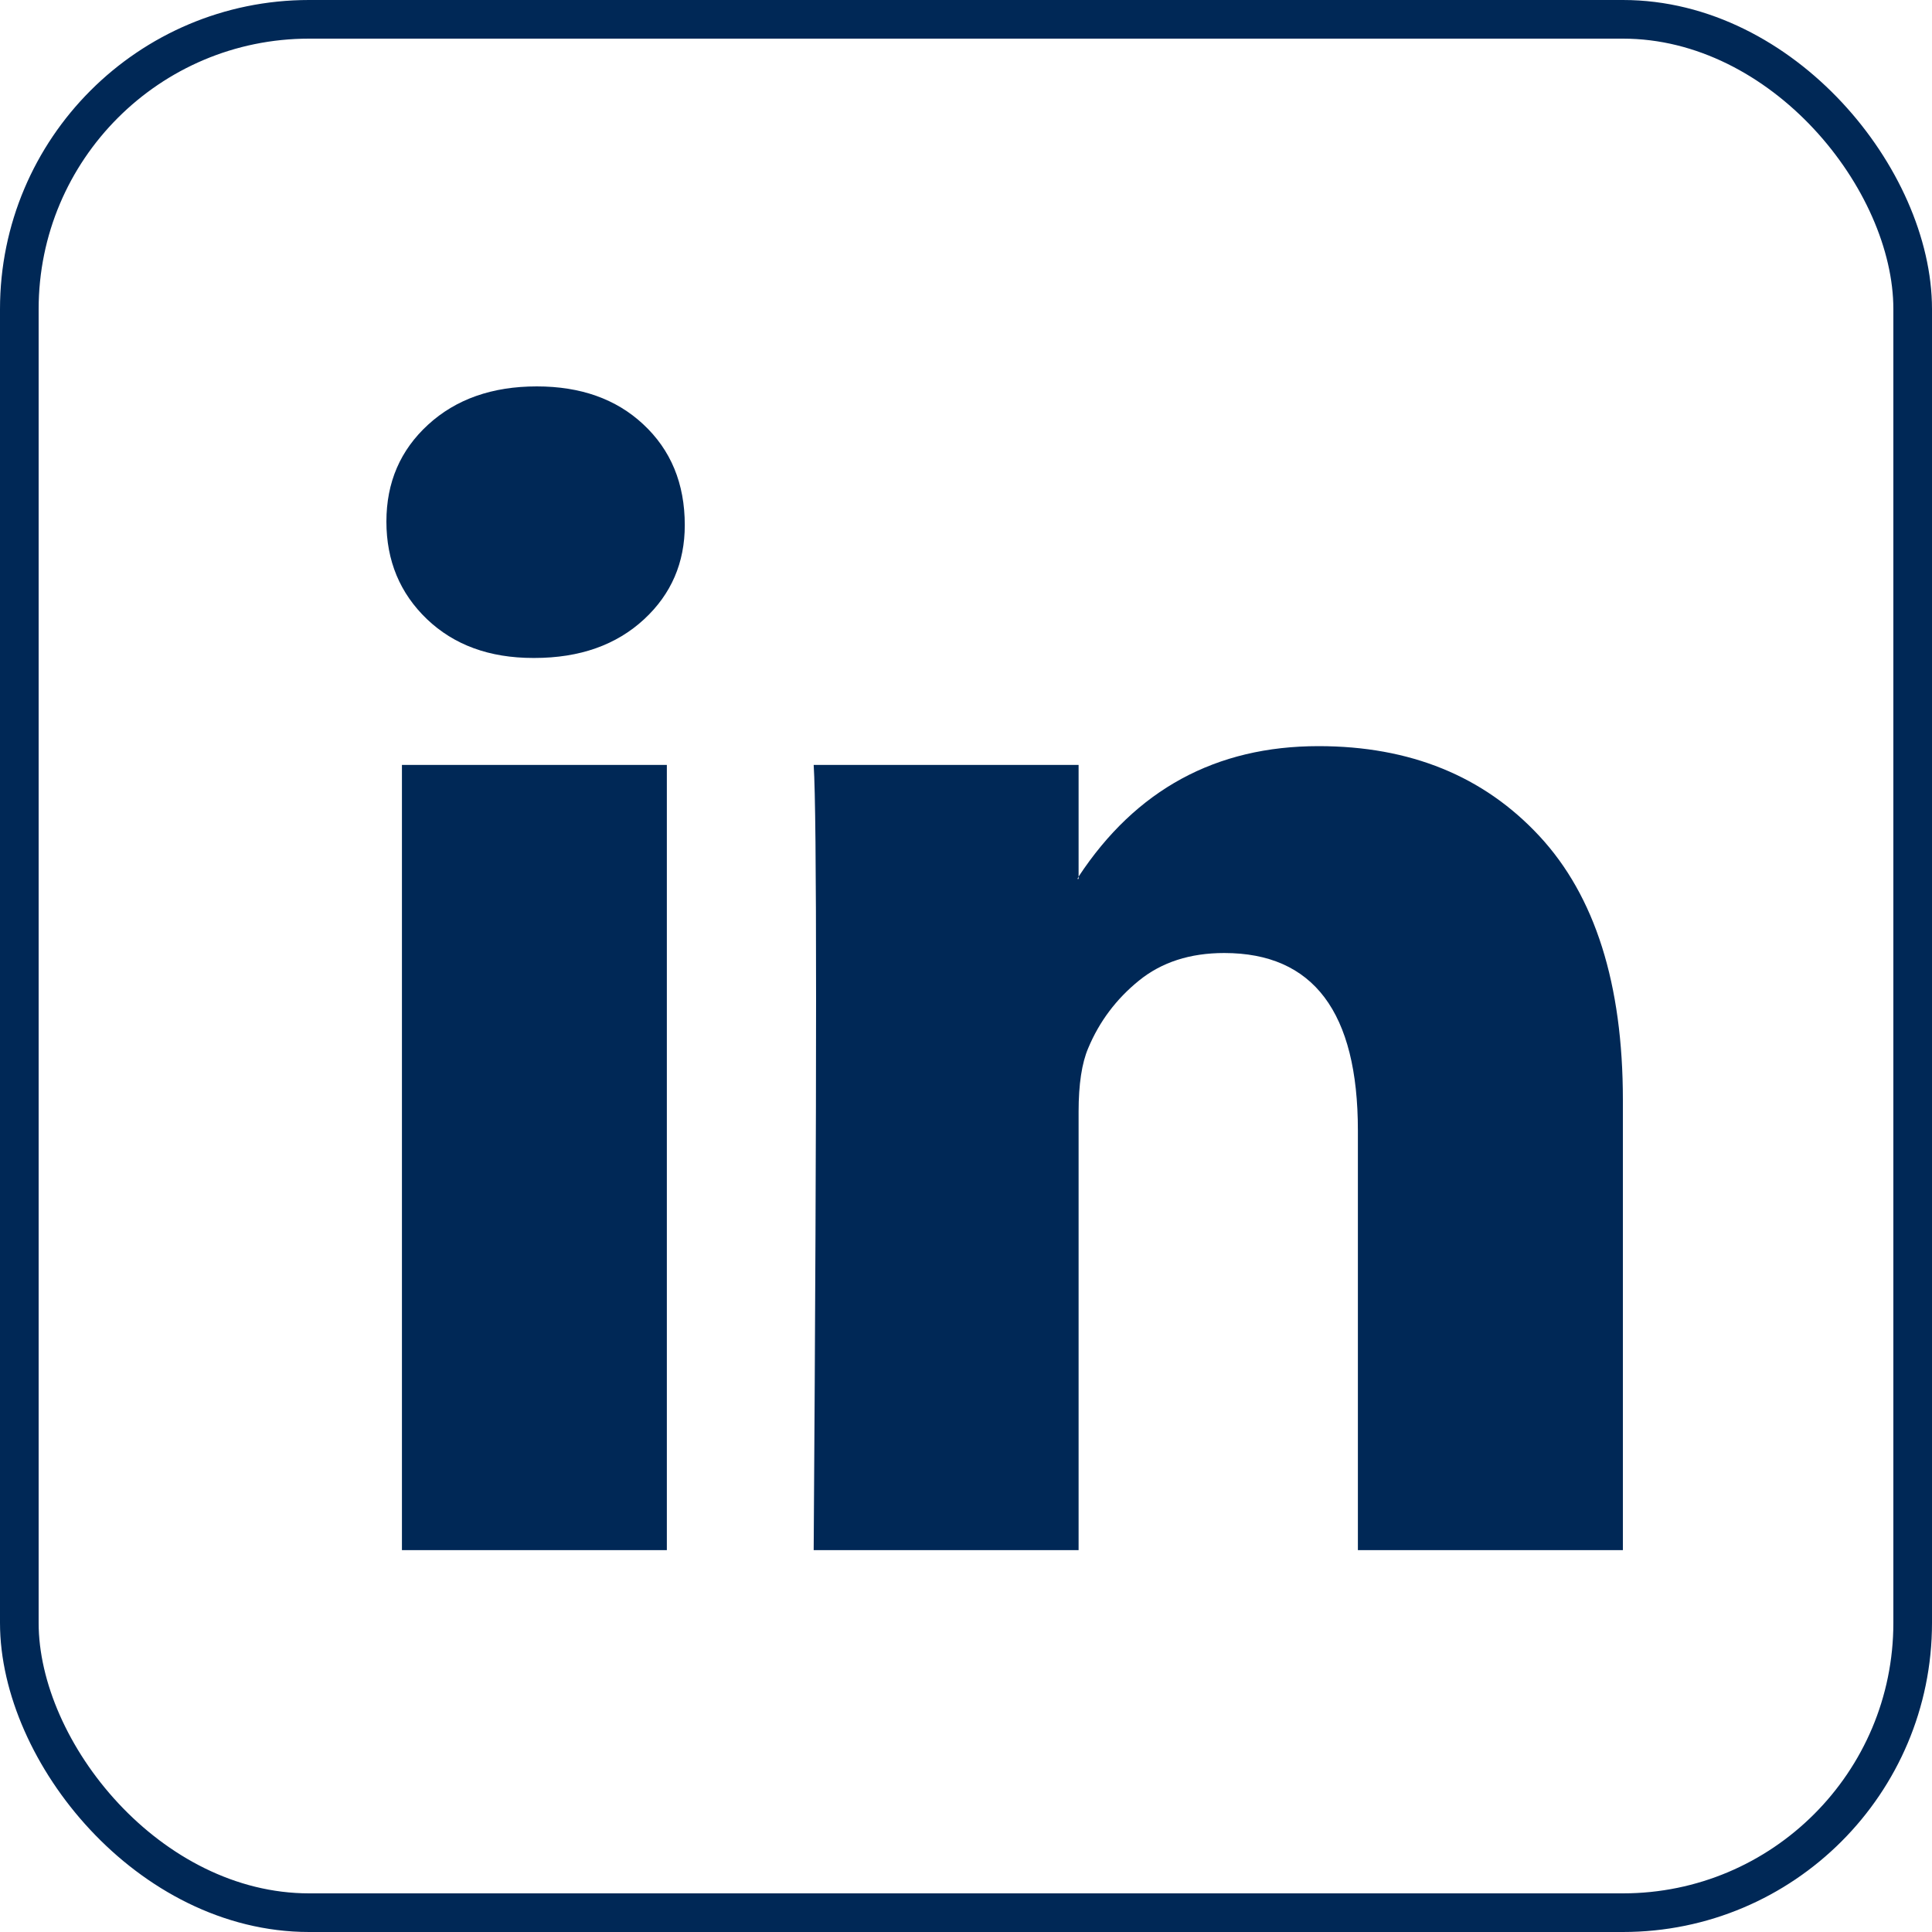 <svg width="25" height="25" viewBox="0 0 25 25" fill="none" xmlns="http://www.w3.org/2000/svg">
<rect x="0.25" y="0.25" width="24.5" height="24.5" rx="3.75" stroke="#002856" stroke-width="0.5"/>
<path d="M5 6.749C5 6.242 5.18 5.824 5.541 5.494C5.901 5.165 6.369 5 6.946 5C7.512 5 7.97 5.162 8.32 5.487C8.681 5.821 8.861 6.257 8.861 6.795C8.861 7.282 8.686 7.687 8.336 8.012C7.976 8.346 7.502 8.514 6.915 8.514H6.9C6.333 8.514 5.875 8.346 5.525 8.012C5.175 7.677 5 7.256 5 6.749ZM5.201 20.059V9.898H8.629V20.059H5.201ZM10.529 20.059H13.957V14.385C13.957 14.03 13.999 13.756 14.081 13.564C14.225 13.219 14.444 12.927 14.738 12.689C15.031 12.451 15.399 12.332 15.842 12.332C16.995 12.332 17.571 13.097 17.571 14.629V20.059H21V14.233C21 12.732 20.64 11.594 19.919 10.818C19.198 10.042 18.246 9.655 17.062 9.655C15.734 9.655 14.699 10.217 13.957 11.343V11.373H13.942L13.957 11.343V9.898H10.529C10.55 10.222 10.56 11.231 10.56 12.925C10.56 14.618 10.55 16.996 10.529 20.059Z" fill="#002856"/>
</svg>
